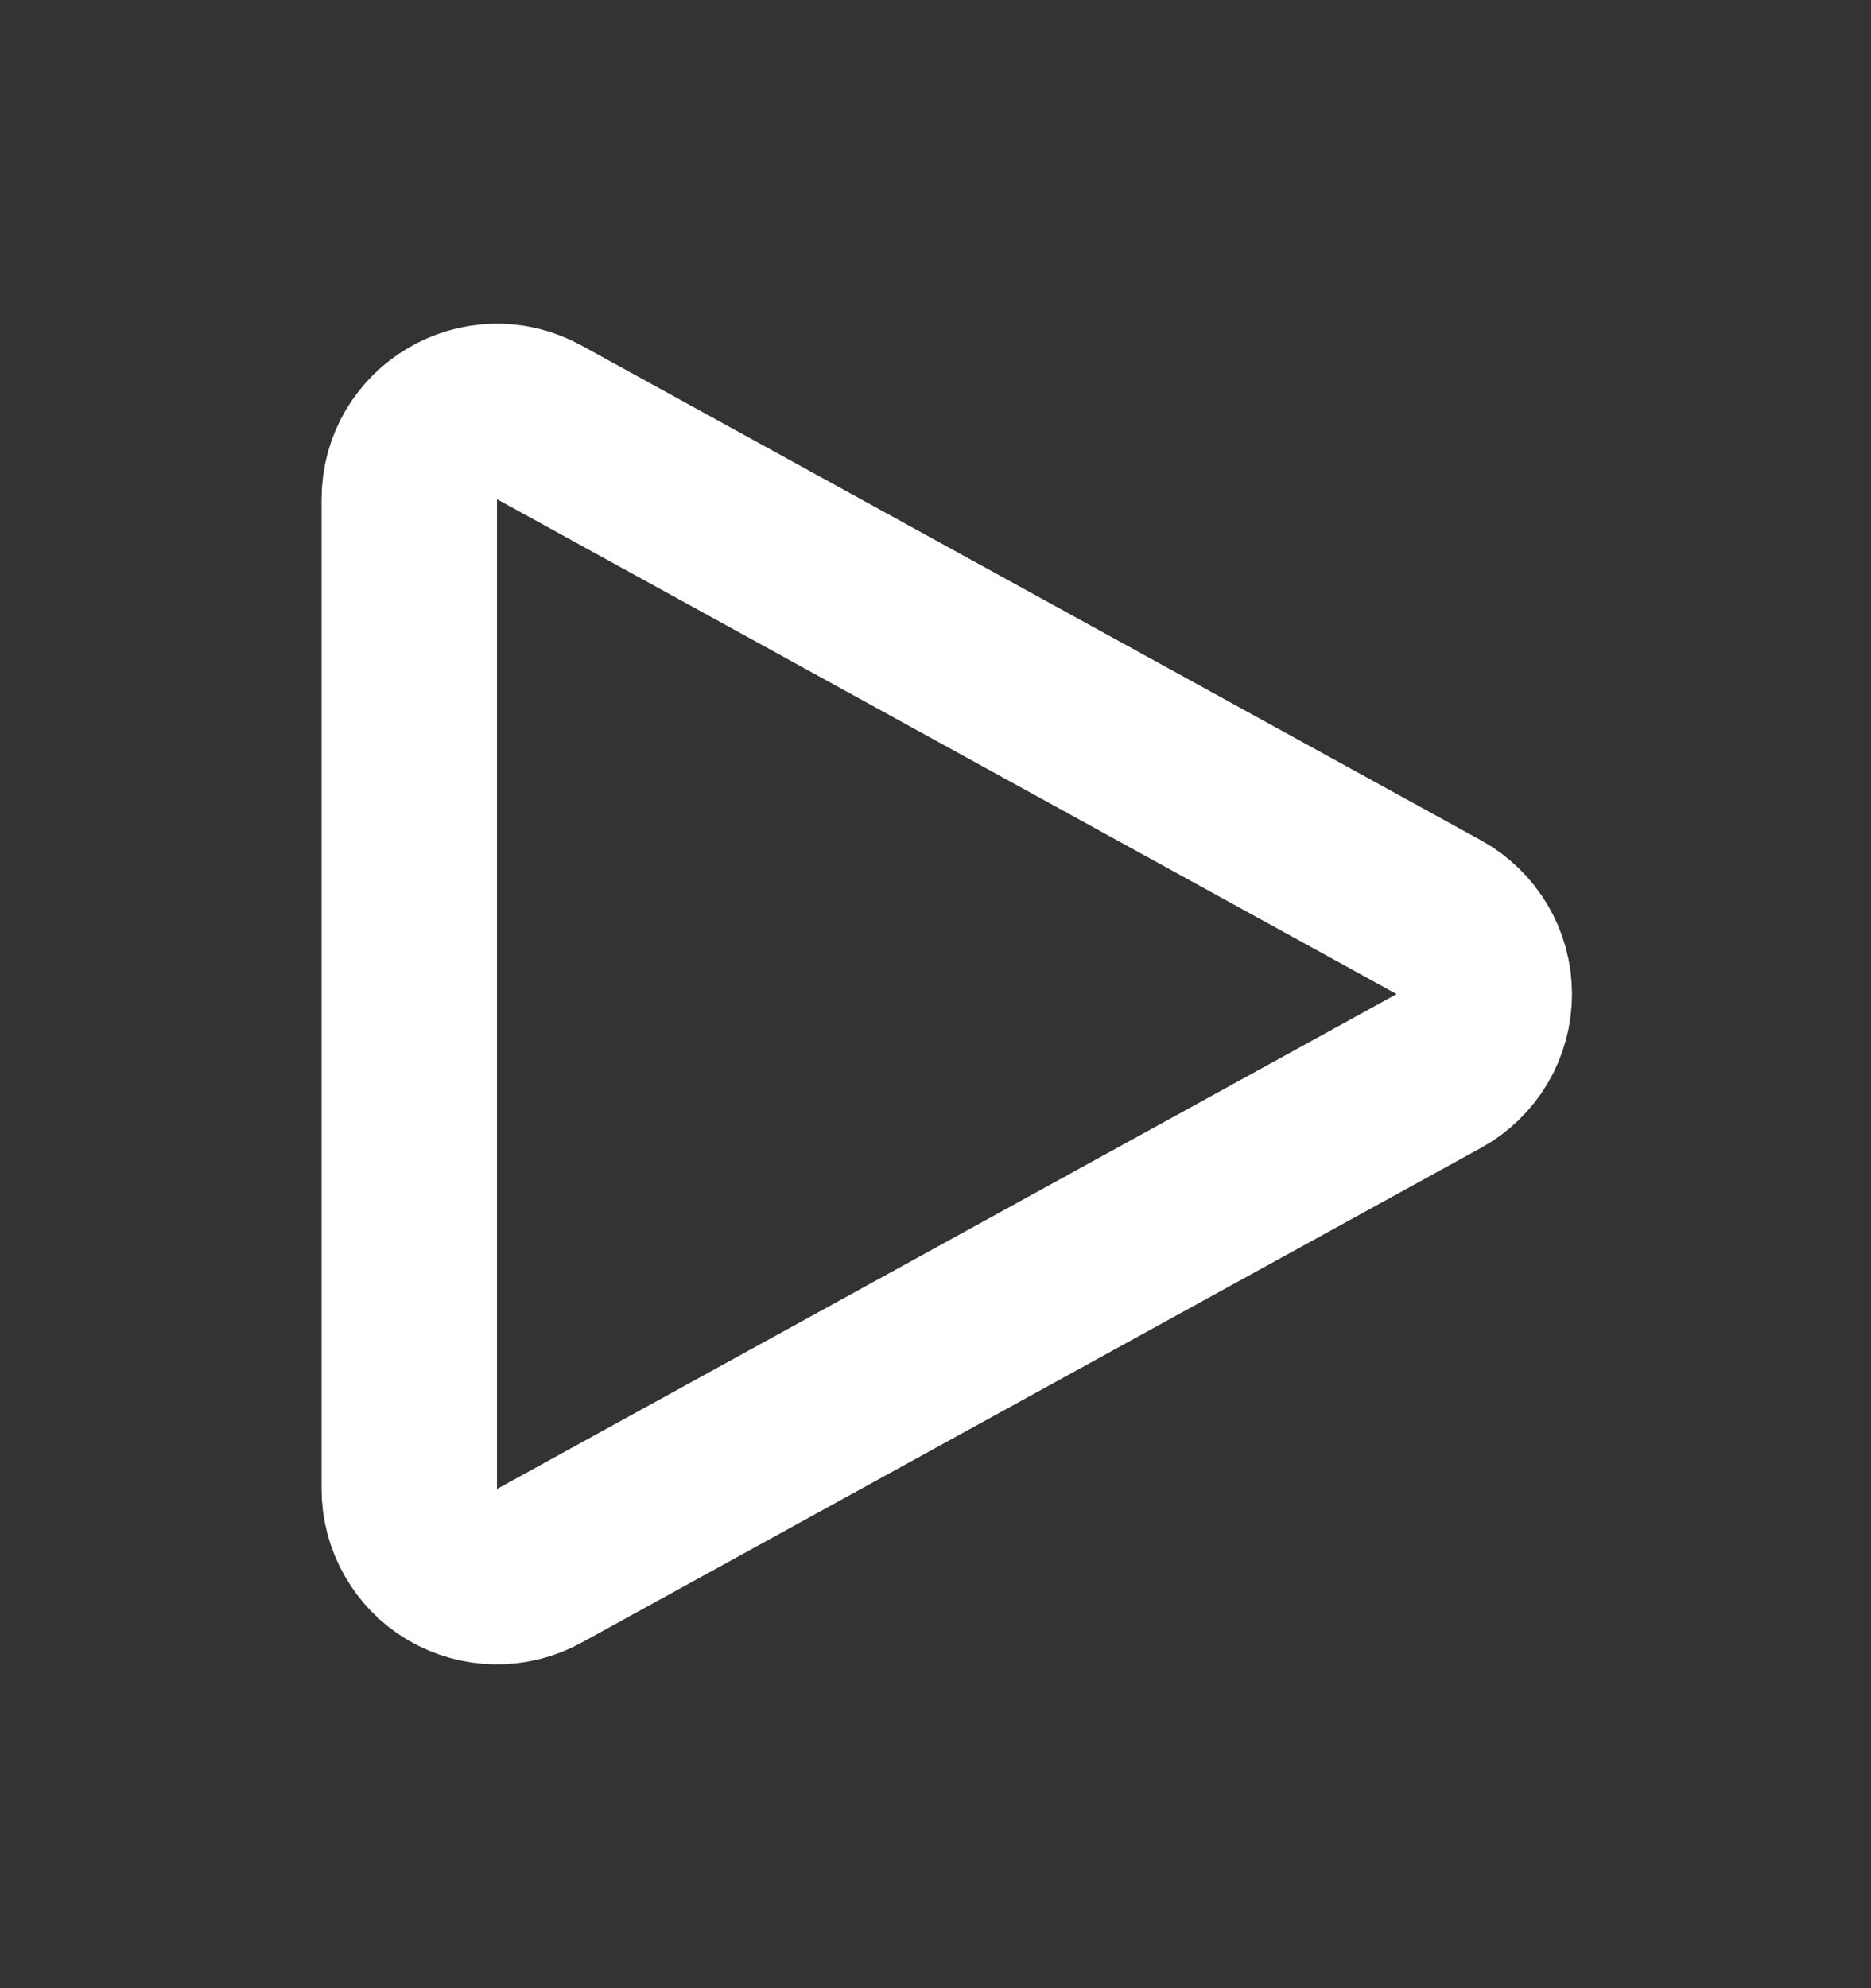 <svg width="16" height="17" viewBox="0 0 16 17" fill="none" xmlns="http://www.w3.org/2000/svg">
<rect x="0" y="0" width="16" height="17" fill="#333333" stroke="none"/>
<path d="M3.5 4.269C3.5 3.698 4.111 3.337 4.611 3.611L12.305 7.843C12.422 7.908 12.52 8.003 12.589 8.119C12.657 8.234 12.693 8.366 12.693 8.5C12.693 8.635 12.657 8.766 12.589 8.882C12.52 8.997 12.422 9.093 12.305 9.157L4.611 13.389C4.497 13.451 4.369 13.483 4.238 13.481C4.108 13.479 3.981 13.443 3.868 13.377C3.756 13.311 3.663 13.216 3.599 13.103C3.534 12.99 3.5 12.862 3.5 12.732V4.269Z" stroke="white" stroke-width="1.5" stroke-linecap="round" stroke-linejoin="round"/>
</svg>

